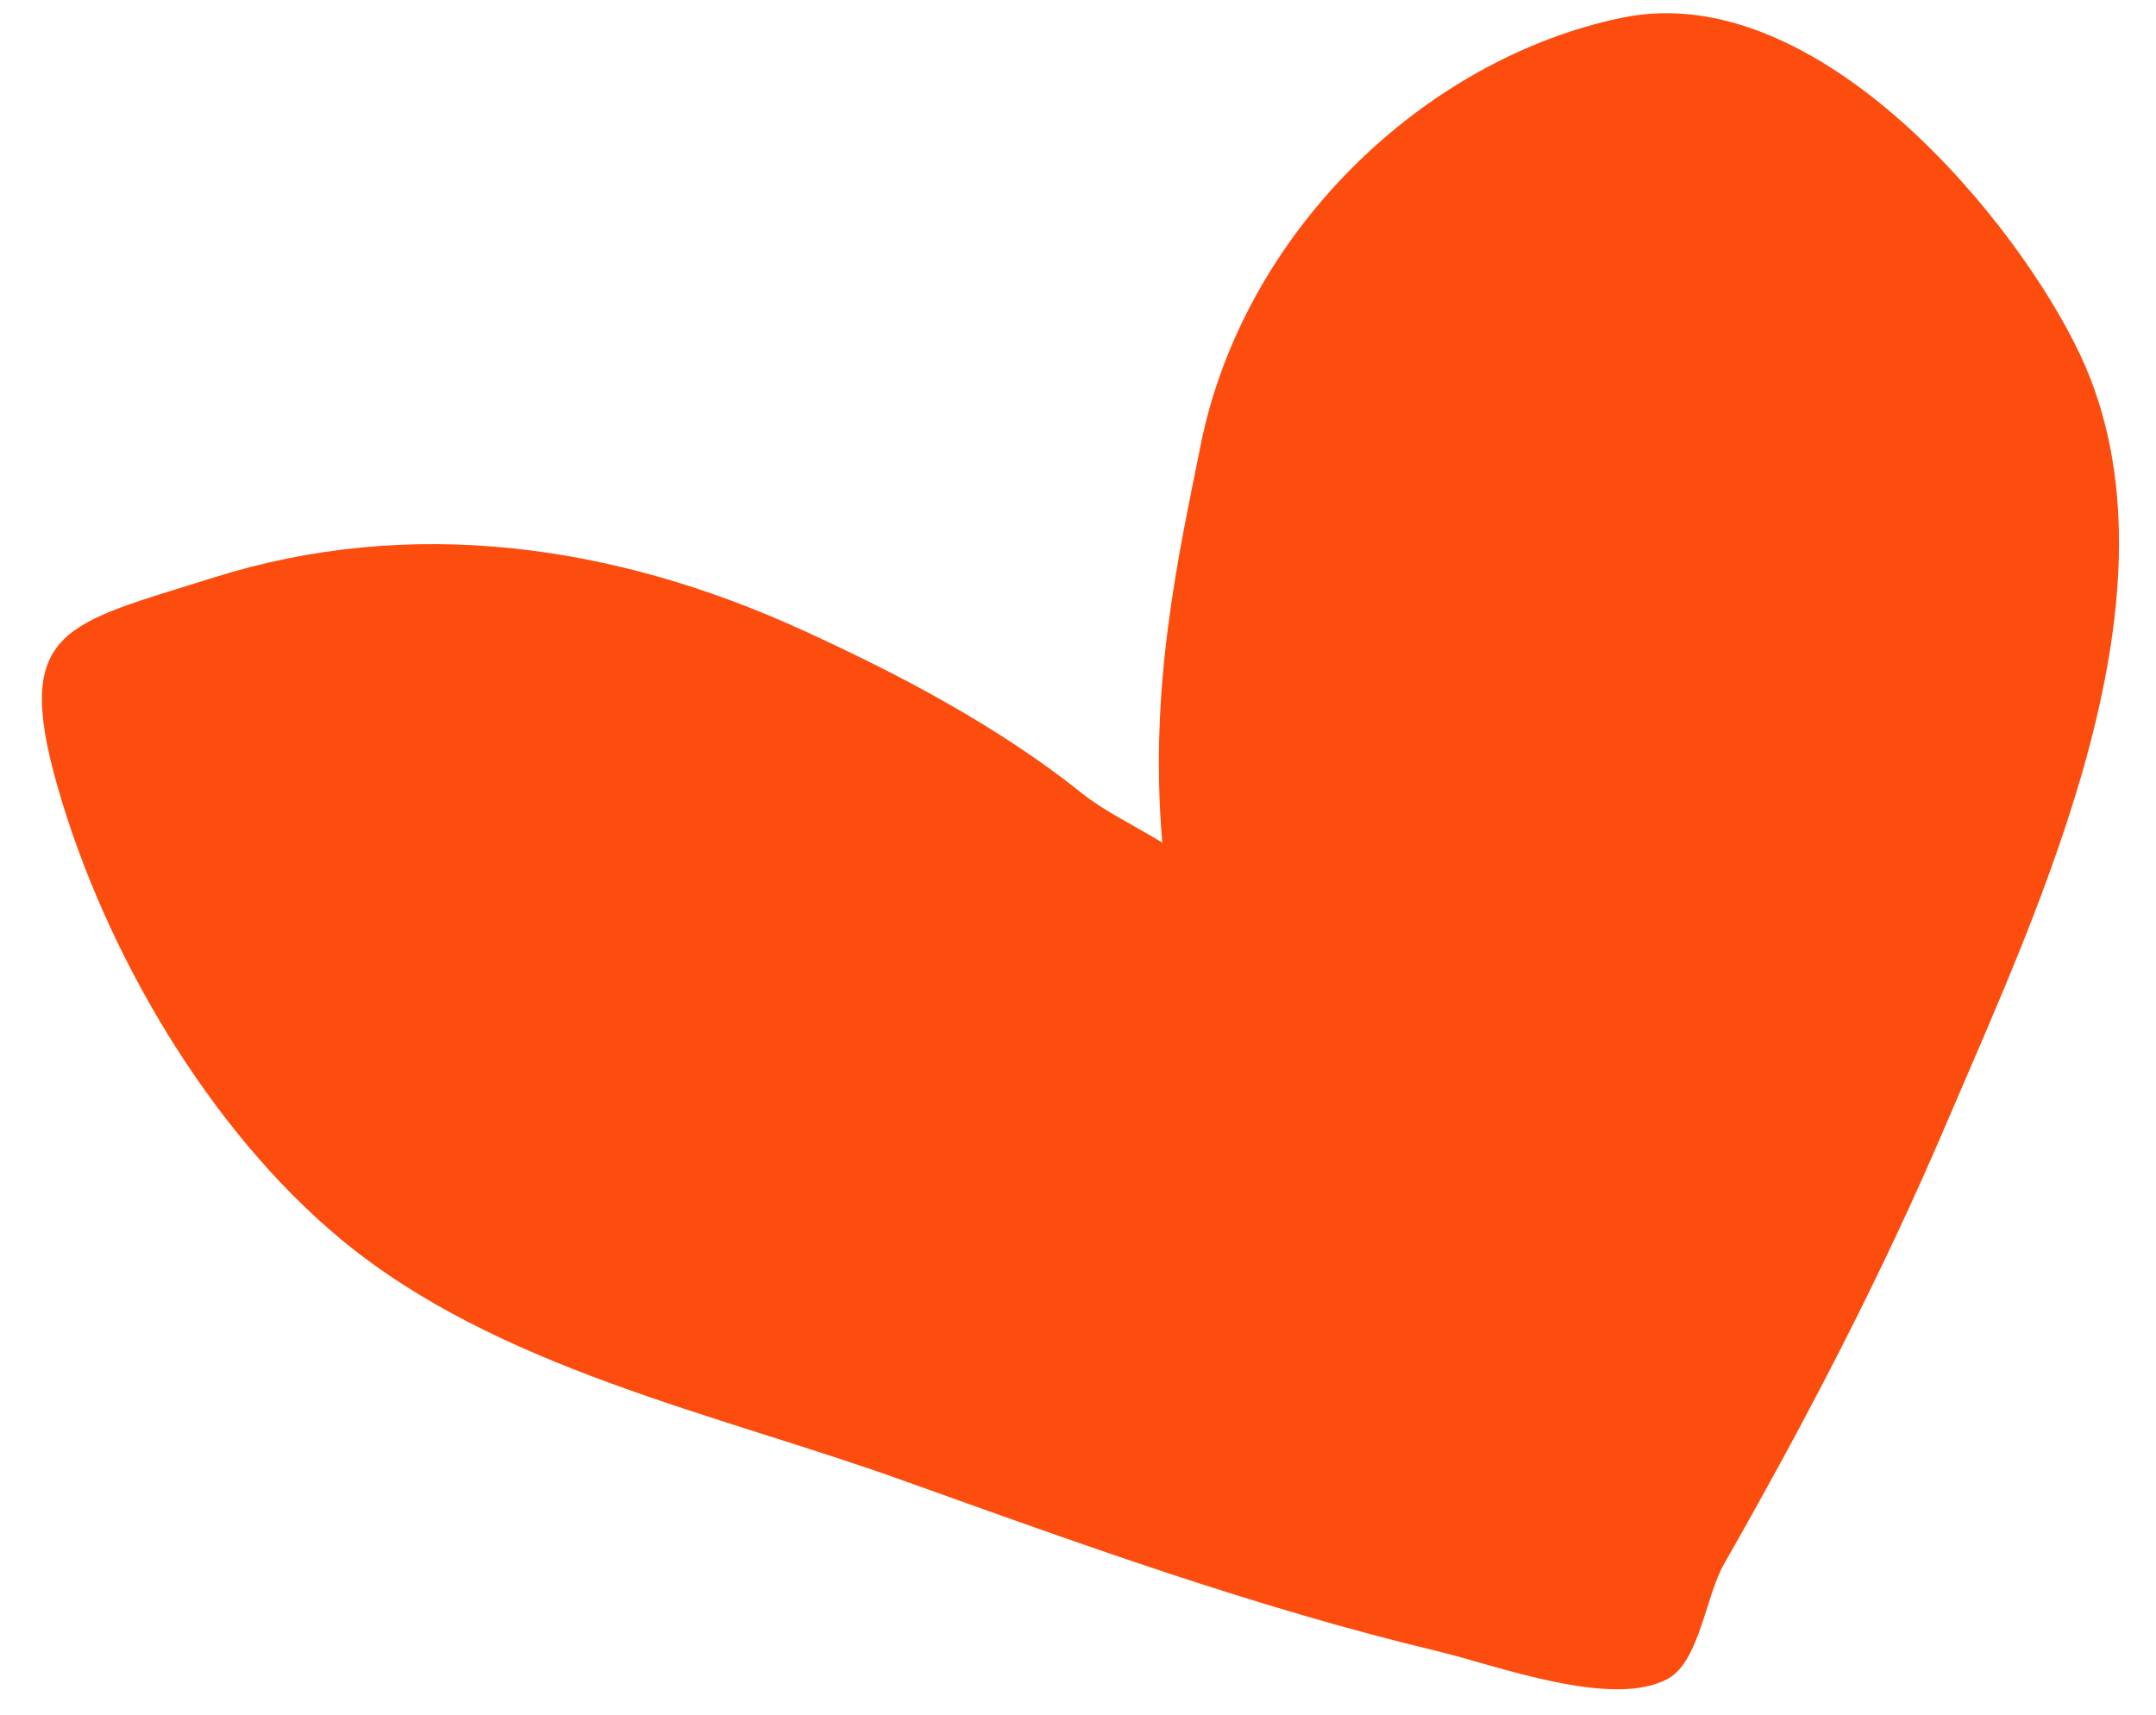<svg width="44" height="35" viewBox="0 0 44 35" fill="none" xmlns="http://www.w3.org/2000/svg">
<path d="M22.067 16.181C22.531 16.552 22.986 16.759 23.72 17.198C23.445 14.007 24.047 11.363 24.505 9.078C25.376 4.744 29.051 1.201 33.106 0.361C37.11 -0.469 41.189 4.543 42.458 7.253C44.703 12.05 41.621 18.48 39.739 22.895C38.394 26.05 36.871 28.964 35.189 31.916C34.803 32.592 34.685 33.902 34.047 34.261C32.917 34.896 30.517 33.986 29.357 33.709C25.604 32.812 22.009 31.501 18.383 30.203C14.603 28.851 10.147 27.928 6.982 25.316C4.266 23.074 2.132 19.419 1.17 16.04C0.253 12.818 1.348 12.74 4.349 11.792C8.387 10.516 12.529 11.108 16.355 12.852C18.343 13.758 20.351 14.814 22.067 16.181Z" fill="#FC4D0F"/>
</svg>

